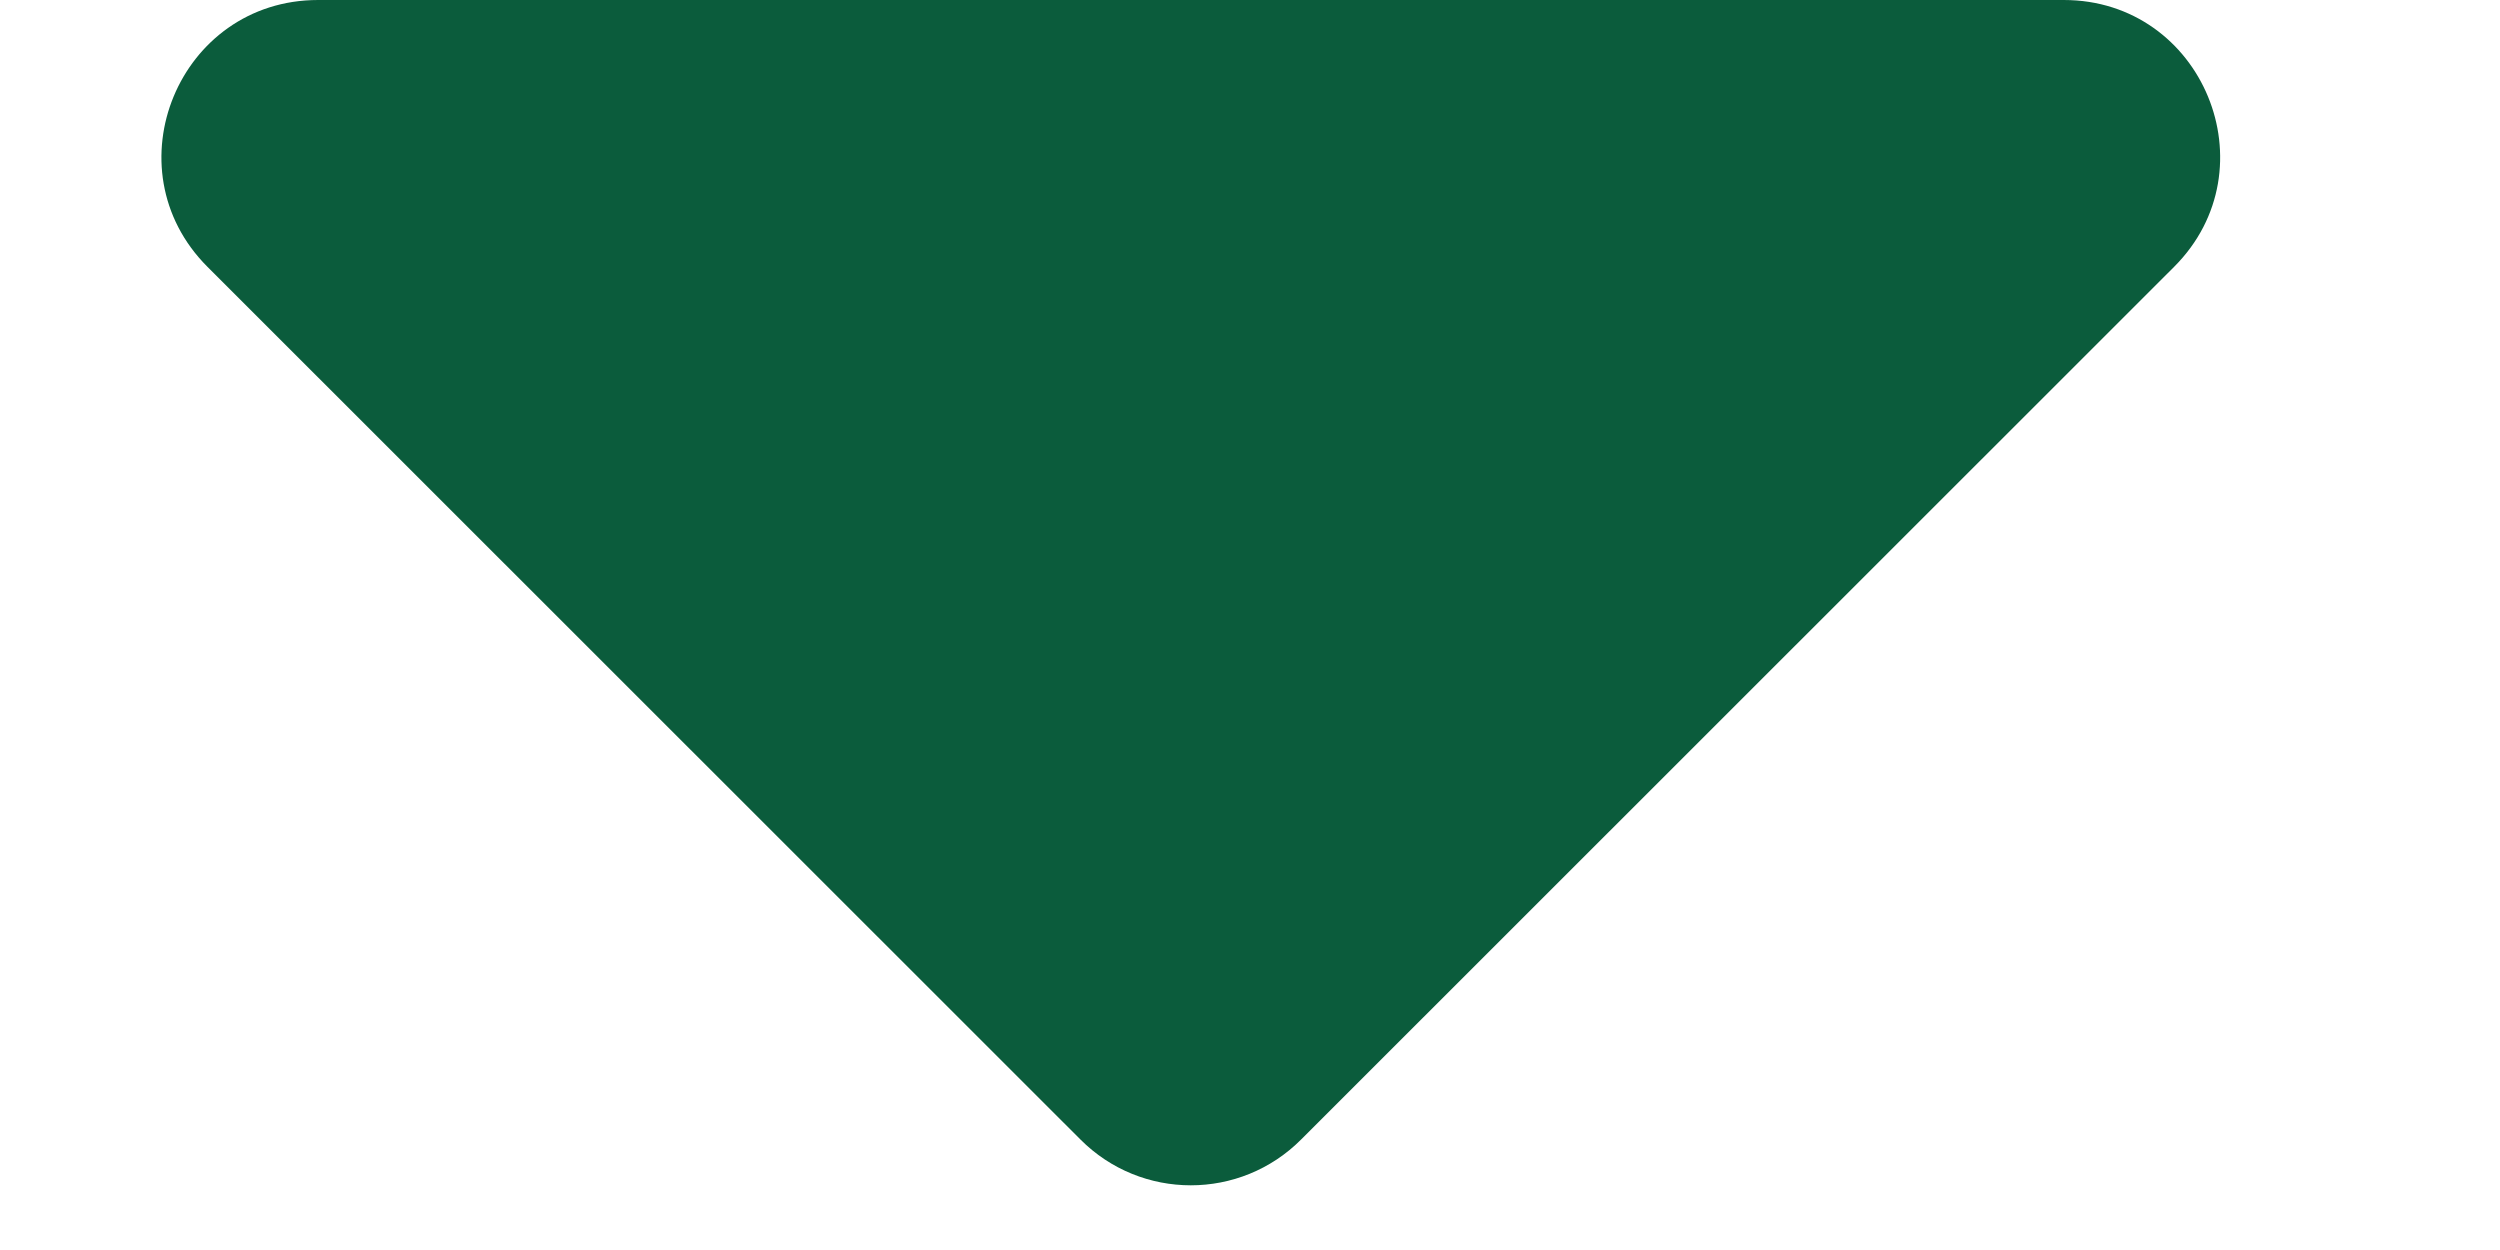<svg width="8" height="4" viewBox="0 0 8 4" fill="none" xmlns="http://www.w3.org/2000/svg">
<path d="M4.164 3.646C3.969 3.842 3.652 3.842 3.457 3.646L0.664 0.854C0.349 0.539 0.572 0 1.018 0H6.604C7.049 0 7.272 0.539 6.957 0.854L4.164 3.646Z" fill="#0B5C3C"/>
</svg>
